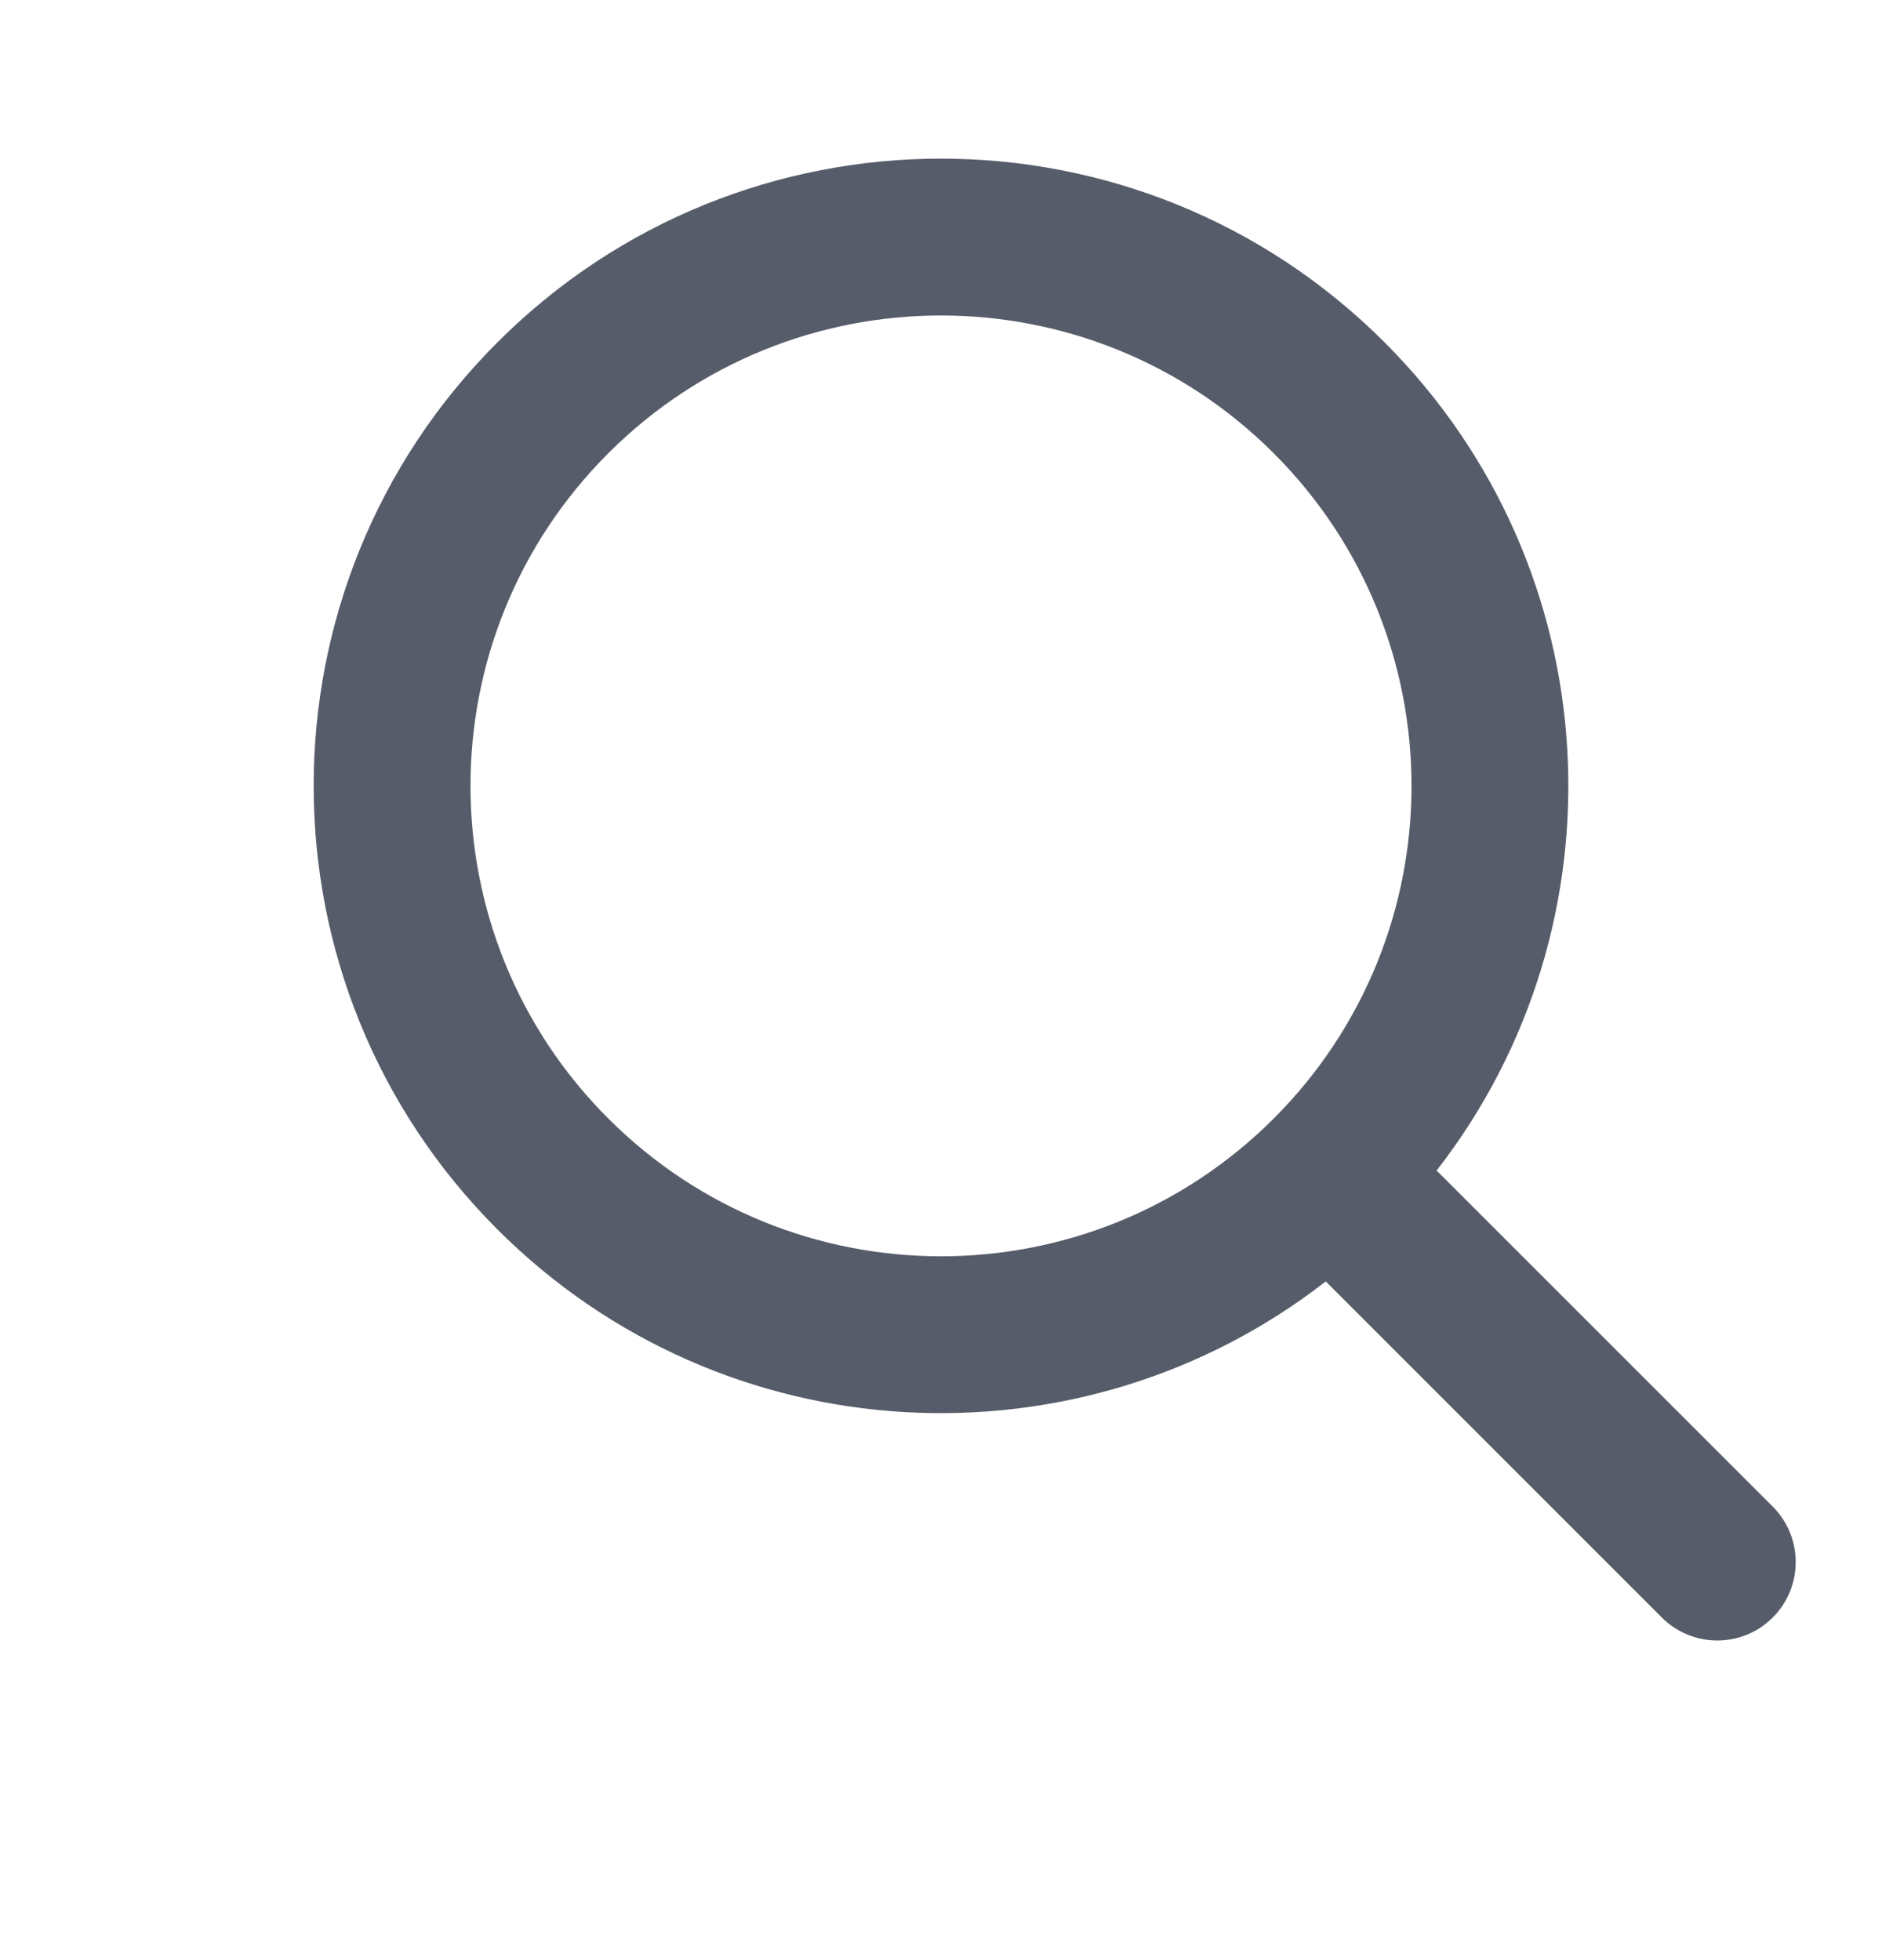 <svg width="24" height="25" viewBox="0 0 24 25" fill="none" xmlns="http://www.w3.org/2000/svg">
<path fill-rule="evenodd" clip-rule="evenodd" d="M18.319 14.931C20.763 11.792 20.542 7.252 17.657 4.367C14.533 1.242 9.467 1.242 6.343 4.367C3.219 7.491 3.219 12.556 6.343 15.68C9.228 18.566 13.769 18.786 16.907 16.343C16.921 16.358 16.935 16.373 16.95 16.387L21.192 20.63C21.583 21.021 22.216 21.021 22.607 20.63C22.997 20.239 22.997 19.606 22.607 19.216L18.364 14.973C18.349 14.959 18.334 14.944 18.319 14.931ZM16.243 5.781C18.586 8.124 18.586 11.923 16.243 14.266C13.899 16.609 10.101 16.609 7.757 14.266C5.414 11.923 5.414 8.124 7.757 5.781C10.101 3.438 13.899 3.438 16.243 5.781Z" fill="#0F172A" fill-opacity="0.7"/>
</svg>
